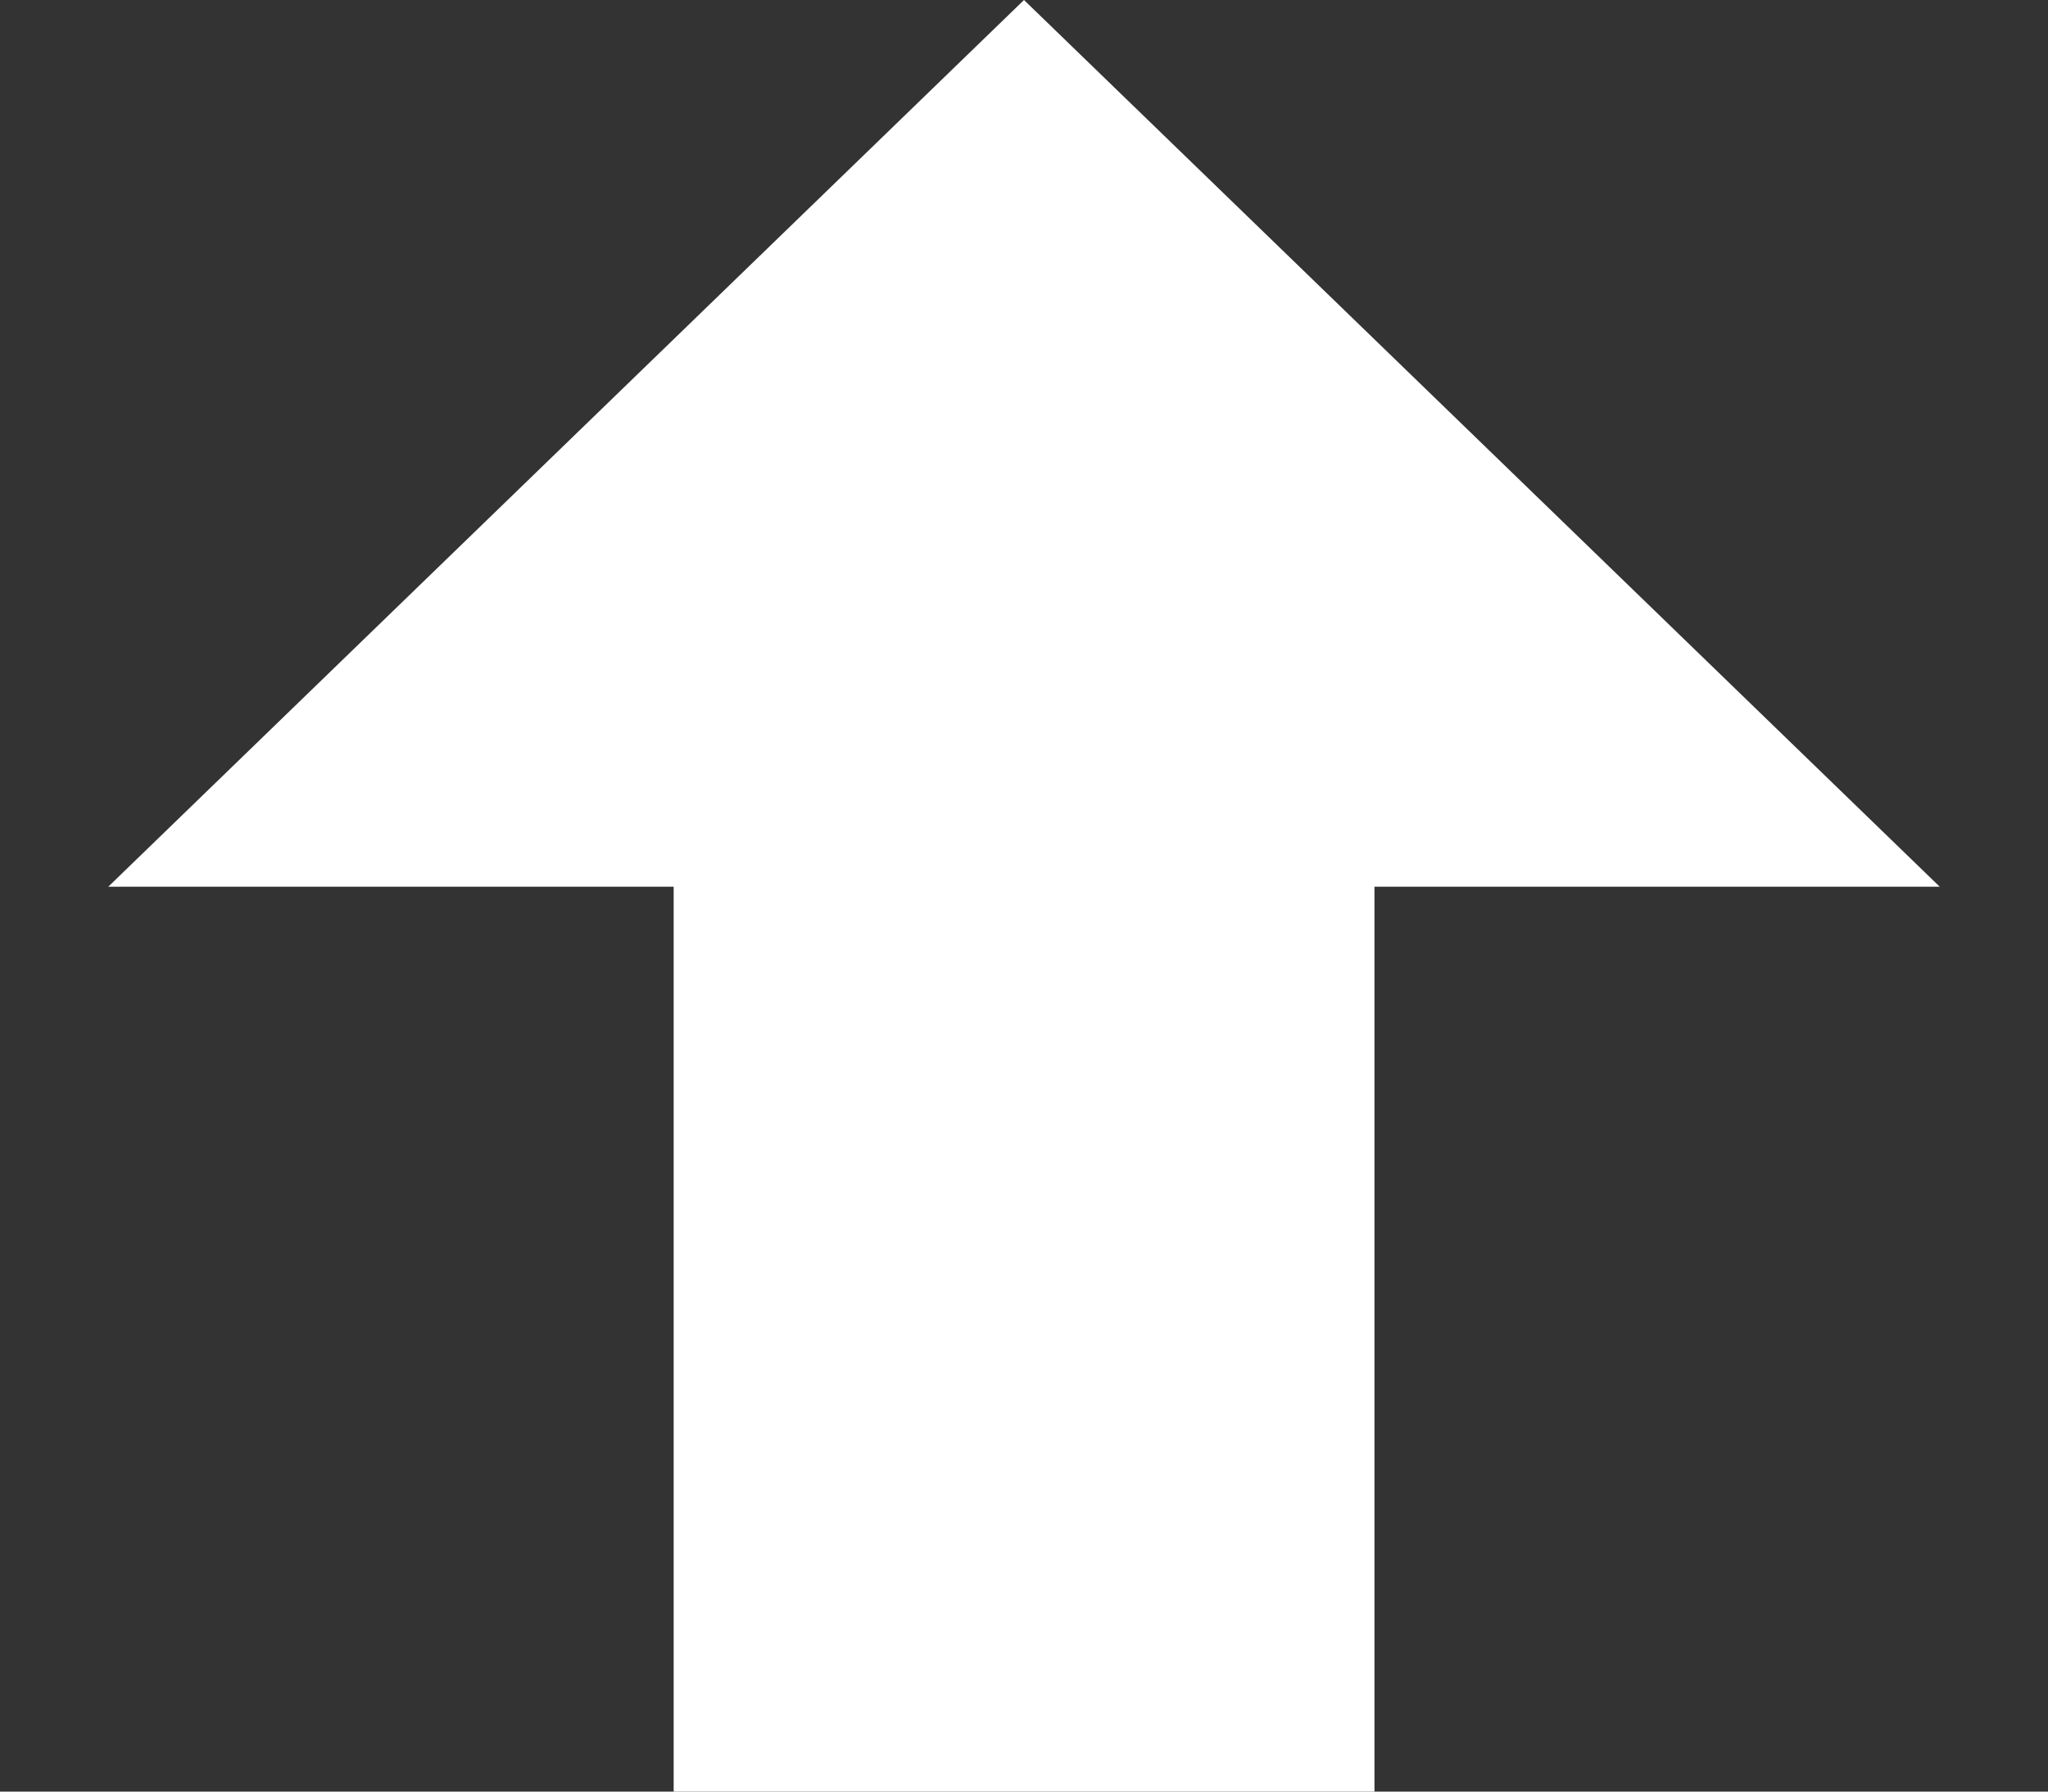 <svg width="16" height="14" viewBox="0 0 16 14" fill="none" xmlns="http://www.w3.org/2000/svg">
<rect x="0" y="0" width="16" height="14" fill="#333333" stroke="none"/>
<path d="M10.738 14H5.263V6.929H0.846L8 0L15.154 6.929H10.738V14Z" fill="white"/>
</svg>
